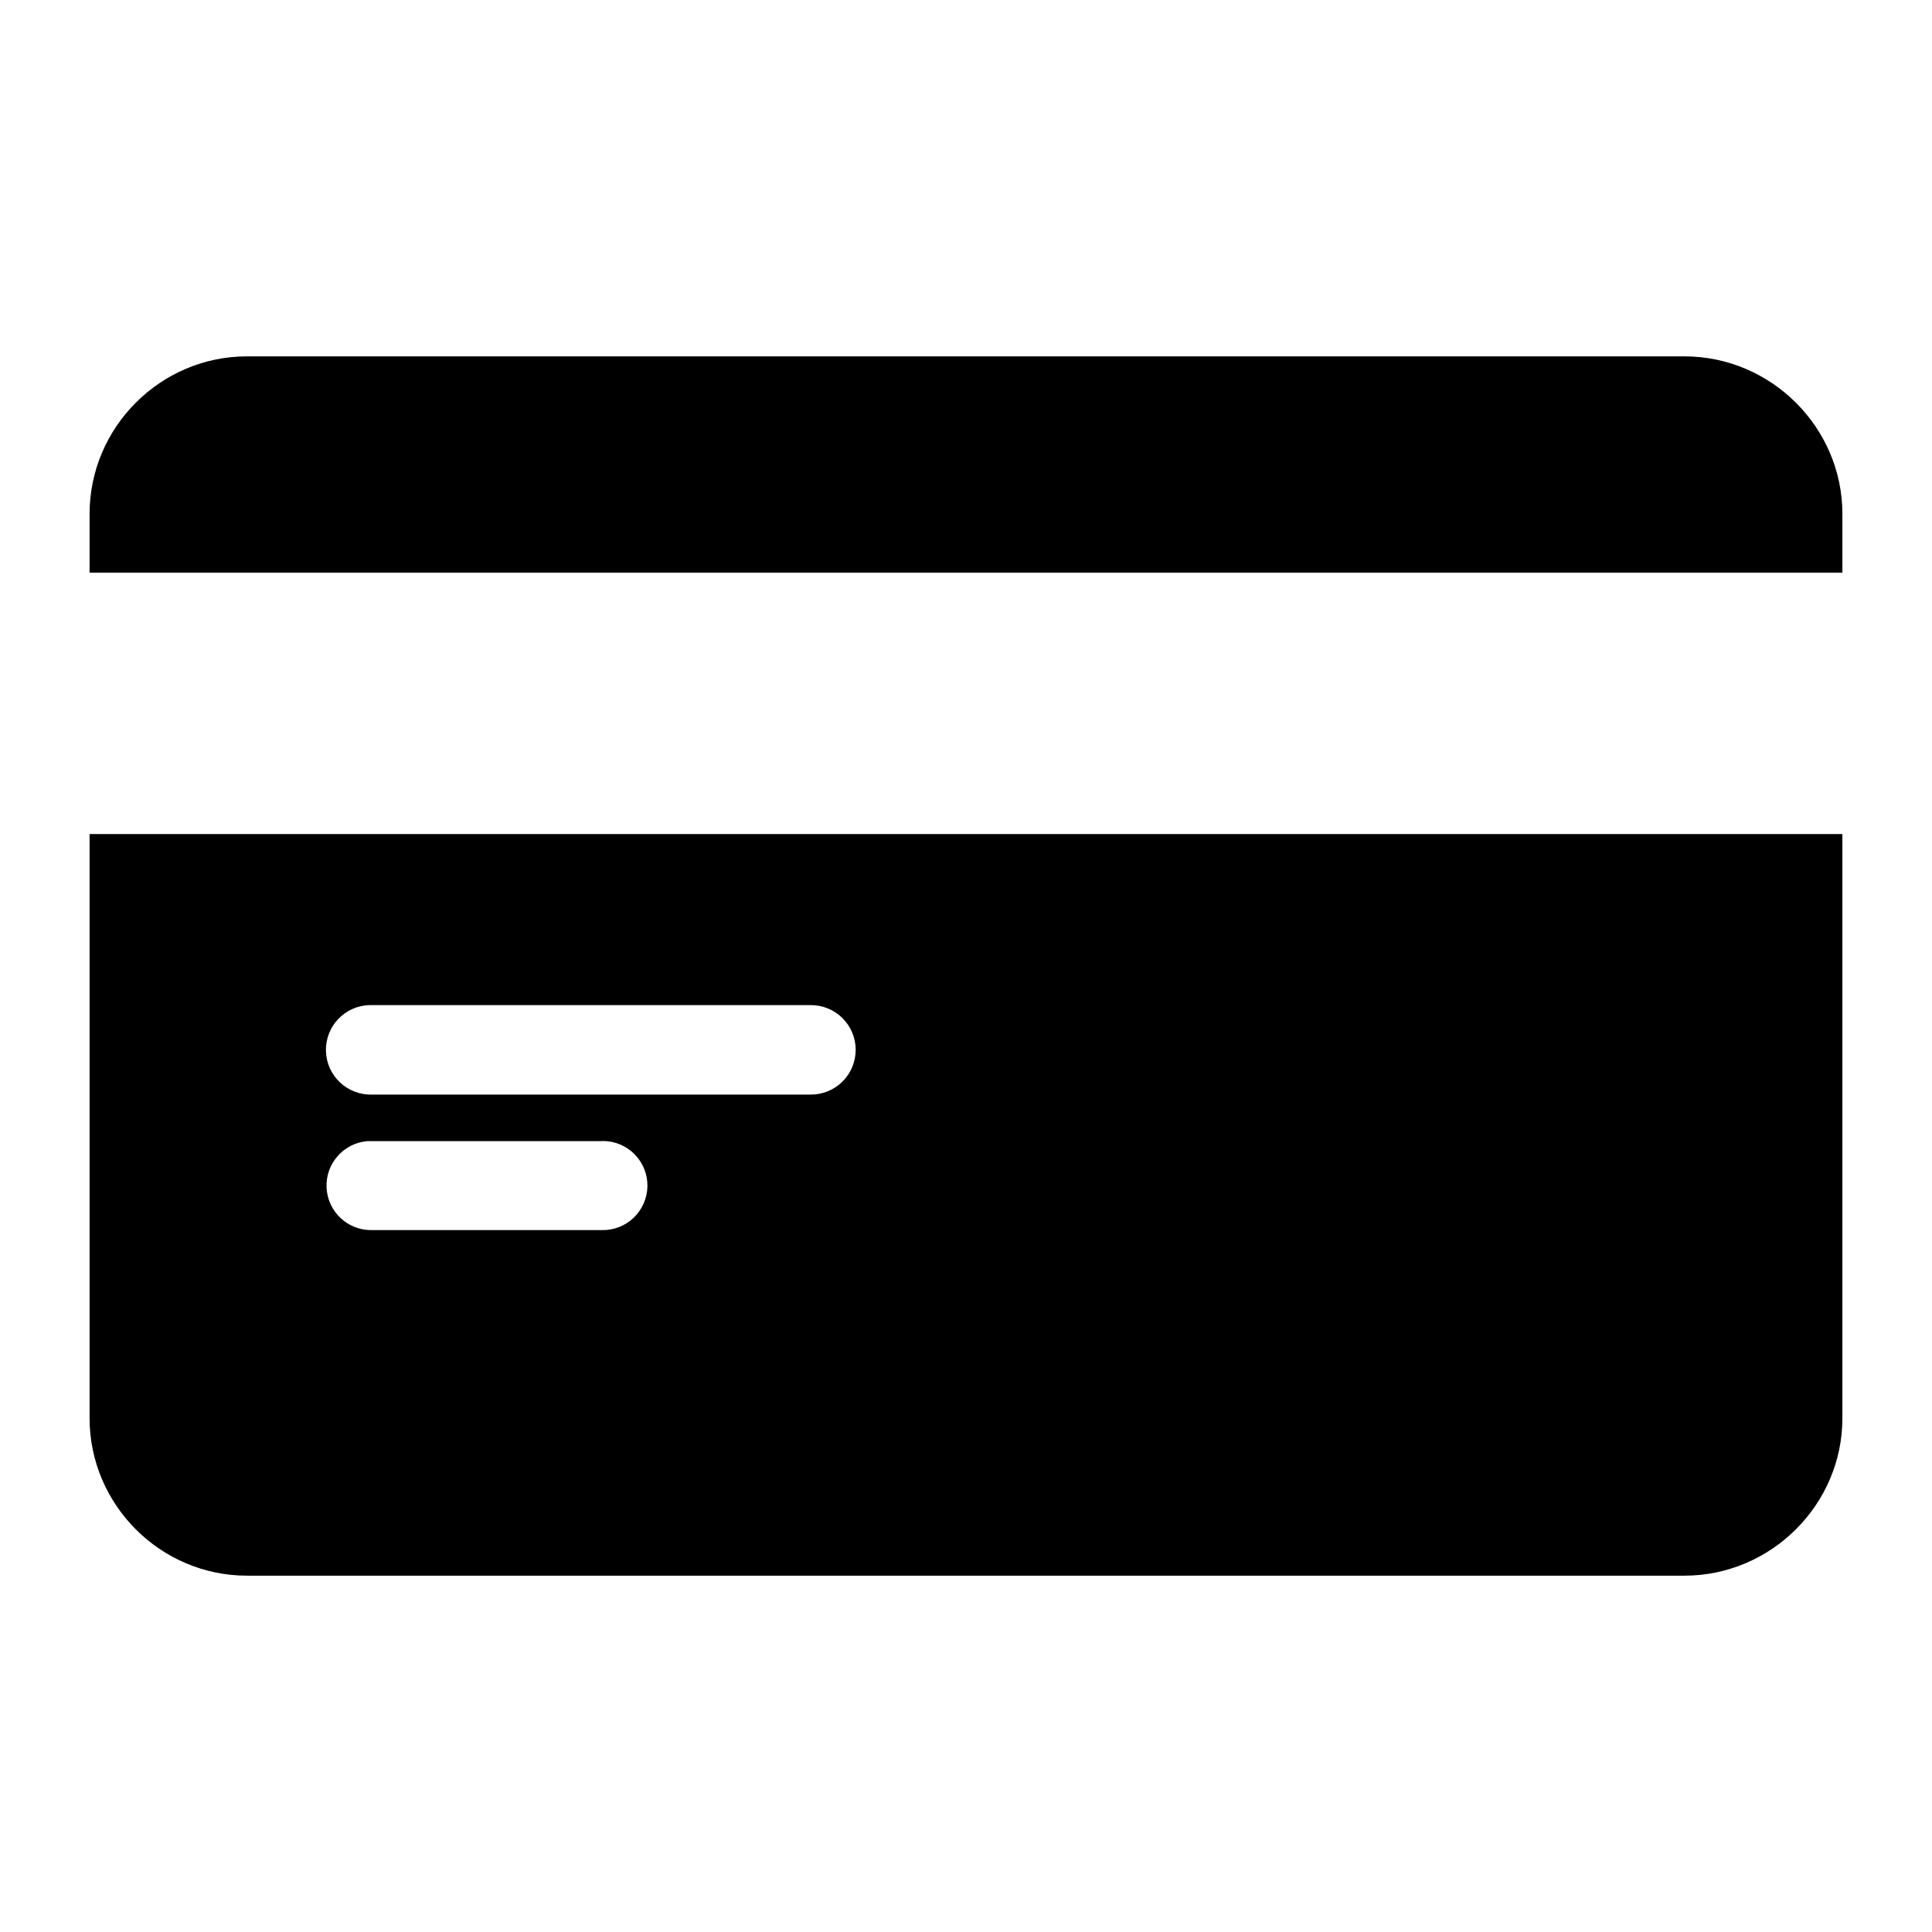 <?xml version="1.0" encoding="UTF-8"?>
<!-- Uploaded to: ICON Repo, www.svgrepo.com, Generator: ICON Repo Mixer Tools -->
<svg fill="#000000" width="800px" height="800px" version="1.1" viewBox="144 144 512 512" xmlns="http://www.w3.org/2000/svg">
 <path d="m209.44 238.44c-22.922 0-41.699 18.805-41.699 41.727v15.59h464.51v-15.59c0-22.922-18.93-41.727-41.852-41.727zm-41.699 126.6v154.8c0 22.922 18.777 41.727 41.699 41.727h380.96c22.922 0 41.852-18.805 41.852-41.727v-154.8zm74.141 45.324c0.234-0.004 0.469-0.004 0.707 0h116.23c3.16-0.023 6.199 1.215 8.441 3.441 2.242 2.227 3.504 5.254 3.504 8.414s-1.262 6.191-3.504 8.414c-2.242 2.227-5.281 3.465-8.441 3.441h-116.23c-6.547 0.195-12.012-4.953-12.207-11.5-0.195-6.547 4.953-12.016 11.5-12.211zm61.992 36.012c3.144 0.027 6.148 1.309 8.344 3.562 2.195 2.25 3.406 5.285 3.356 8.43s-1.352 6.141-3.617 8.324c-2.266 2.18-5.309 3.367-8.453 3.297h-60.914c-6.398 0.137-11.738-4.848-12.047-11.238-0.309-6.391 4.527-11.863 10.906-12.344 0.379-0.02 0.762-0.02 1.141 0h60.914c0.125-0.016 0.246-0.023 0.371-0.031z"/>
</svg>